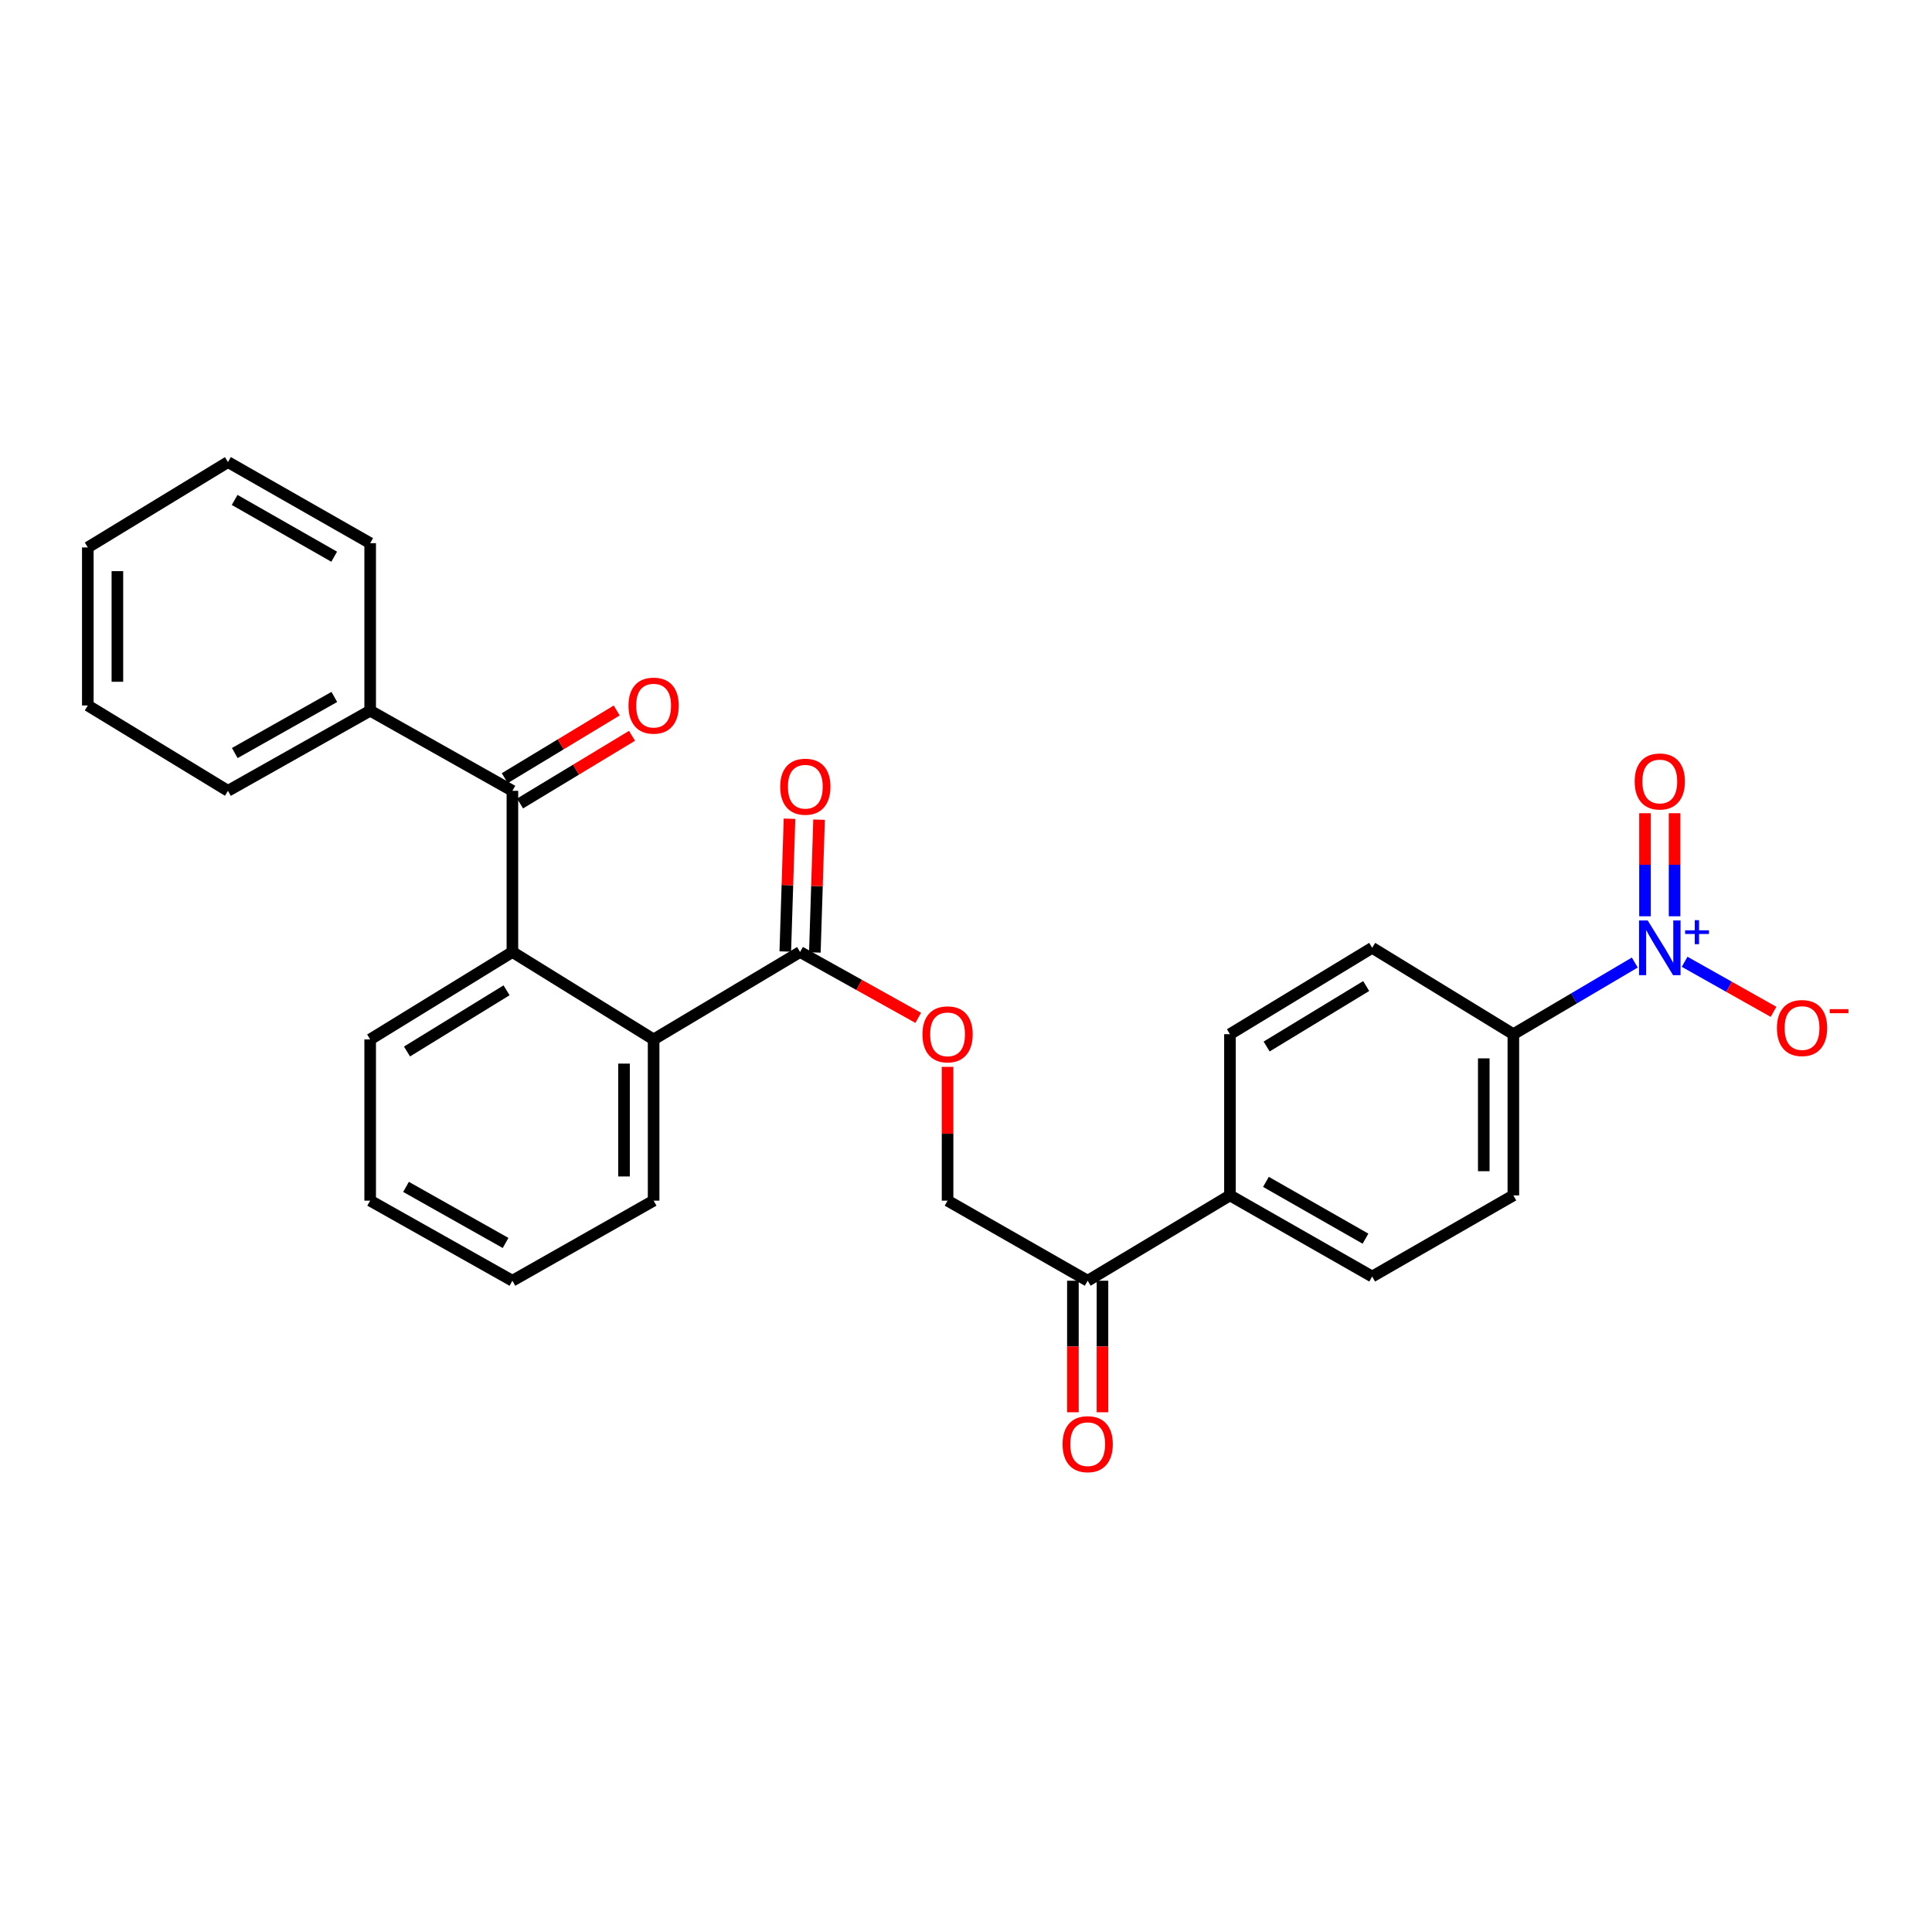 <?xml version='1.0' encoding='iso-8859-1'?>
<svg version='1.1' baseProfile='full'
              xmlns='http://www.w3.org/2000/svg'
                      xmlns:rdkit='http://www.rdkit.org/xml'
                      xmlns:xlink='http://www.w3.org/1999/xlink'
                  xml:space='preserve'
width='1000px' height='1000px' viewBox='0 0 1000 1000'>
<!-- END OF HEADER -->
<rect style='opacity:1.0;fill:#FFFFFF;stroke:none' width='1000' height='1000' x='0' y='0'> </rect>
<path class='bond-4' d='M 846.165,498.215 L 814.737,516.753' style='fill:none;fill-rule:evenodd;stroke:#0000FF;stroke-width:6px;stroke-linecap:butt;stroke-linejoin:miter;stroke-opacity:1' />
<path class='bond-4' d='M 814.737,516.753 L 783.31,535.292' style='fill:none;fill-rule:evenodd;stroke:#000000;stroke-width:6px;stroke-linecap:butt;stroke-linejoin:miter;stroke-opacity:1' />
<path class='bond-5' d='M 871.957,497.816 L 894.973,510.771' style='fill:none;fill-rule:evenodd;stroke:#0000FF;stroke-width:6px;stroke-linecap:butt;stroke-linejoin:miter;stroke-opacity:1' />
<path class='bond-5' d='M 894.973,510.771 L 917.988,523.727' style='fill:none;fill-rule:evenodd;stroke:#FF0000;stroke-width:6px;stroke-linecap:butt;stroke-linejoin:miter;stroke-opacity:1' />
<path class='bond-8' d='M 866.759,474.267 L 866.759,447.592' style='fill:none;fill-rule:evenodd;stroke:#0000FF;stroke-width:6px;stroke-linecap:butt;stroke-linejoin:miter;stroke-opacity:1' />
<path class='bond-8' d='M 866.759,447.592 L 866.759,420.917' style='fill:none;fill-rule:evenodd;stroke:#FF0000;stroke-width:6px;stroke-linecap:butt;stroke-linejoin:miter;stroke-opacity:1' />
<path class='bond-8' d='M 851.451,474.267 L 851.451,447.592' style='fill:none;fill-rule:evenodd;stroke:#0000FF;stroke-width:6px;stroke-linecap:butt;stroke-linejoin:miter;stroke-opacity:1' />
<path class='bond-8' d='M 851.451,447.592 L 851.451,420.917' style='fill:none;fill-rule:evenodd;stroke:#FF0000;stroke-width:6px;stroke-linecap:butt;stroke-linejoin:miter;stroke-opacity:1' />
<path class='bond-0' d='M 265.22,492.75 L 338.311,538.005' style='fill:none;fill-rule:evenodd;stroke:#000000;stroke-width:6px;stroke-linecap:butt;stroke-linejoin:miter;stroke-opacity:1' />
<path class='bond-1' d='M 265.22,492.75 L 265.22,409.326' style='fill:none;fill-rule:evenodd;stroke:#000000;stroke-width:6px;stroke-linecap:butt;stroke-linejoin:miter;stroke-opacity:1' />
<path class='bond-19' d='M 265.22,492.75 L 191.602,538.005' style='fill:none;fill-rule:evenodd;stroke:#000000;stroke-width:6px;stroke-linecap:butt;stroke-linejoin:miter;stroke-opacity:1' />
<path class='bond-19' d='M 262.194,512.58 L 210.662,544.258' style='fill:none;fill-rule:evenodd;stroke:#000000;stroke-width:6px;stroke-linecap:butt;stroke-linejoin:miter;stroke-opacity:1' />
<path class='bond-10' d='M 269.179,415.877 L 298.157,398.364' style='fill:none;fill-rule:evenodd;stroke:#000000;stroke-width:6px;stroke-linecap:butt;stroke-linejoin:miter;stroke-opacity:1' />
<path class='bond-10' d='M 298.157,398.364 L 327.135,380.85' style='fill:none;fill-rule:evenodd;stroke:#FF0000;stroke-width:6px;stroke-linecap:butt;stroke-linejoin:miter;stroke-opacity:1' />
<path class='bond-10' d='M 261.261,402.775 L 290.238,385.262' style='fill:none;fill-rule:evenodd;stroke:#000000;stroke-width:6px;stroke-linecap:butt;stroke-linejoin:miter;stroke-opacity:1' />
<path class='bond-10' d='M 290.238,385.262 L 319.216,367.748' style='fill:none;fill-rule:evenodd;stroke:#FF0000;stroke-width:6px;stroke-linecap:butt;stroke-linejoin:miter;stroke-opacity:1' />
<path class='bond-11' d='M 265.22,409.326 L 191.602,367.857' style='fill:none;fill-rule:evenodd;stroke:#000000;stroke-width:6px;stroke-linecap:butt;stroke-linejoin:miter;stroke-opacity:1' />
<path class='bond-2' d='M 338.311,538.005 L 414.114,492.75' style='fill:none;fill-rule:evenodd;stroke:#000000;stroke-width:6px;stroke-linecap:butt;stroke-linejoin:miter;stroke-opacity:1' />
<path class='bond-20' d='M 338.311,538.005 L 338.311,621.454' style='fill:none;fill-rule:evenodd;stroke:#000000;stroke-width:6px;stroke-linecap:butt;stroke-linejoin:miter;stroke-opacity:1' />
<path class='bond-20' d='M 323.002,550.522 L 323.002,608.937' style='fill:none;fill-rule:evenodd;stroke:#000000;stroke-width:6px;stroke-linecap:butt;stroke-linejoin:miter;stroke-opacity:1' />
<path class='bond-3' d='M 414.114,492.75 L 444.696,509.79' style='fill:none;fill-rule:evenodd;stroke:#000000;stroke-width:6px;stroke-linecap:butt;stroke-linejoin:miter;stroke-opacity:1' />
<path class='bond-3' d='M 444.696,509.79 L 475.277,526.831' style='fill:none;fill-rule:evenodd;stroke:#FF0000;stroke-width:6px;stroke-linecap:butt;stroke-linejoin:miter;stroke-opacity:1' />
<path class='bond-12' d='M 421.765,492.994 L 422.857,458.627' style='fill:none;fill-rule:evenodd;stroke:#000000;stroke-width:6px;stroke-linecap:butt;stroke-linejoin:miter;stroke-opacity:1' />
<path class='bond-12' d='M 422.857,458.627 L 423.949,424.26' style='fill:none;fill-rule:evenodd;stroke:#FF0000;stroke-width:6px;stroke-linecap:butt;stroke-linejoin:miter;stroke-opacity:1' />
<path class='bond-12' d='M 406.464,492.507 L 407.556,458.141' style='fill:none;fill-rule:evenodd;stroke:#000000;stroke-width:6px;stroke-linecap:butt;stroke-linejoin:miter;stroke-opacity:1' />
<path class='bond-12' d='M 407.556,458.141 L 408.648,423.774' style='fill:none;fill-rule:evenodd;stroke:#FF0000;stroke-width:6px;stroke-linecap:butt;stroke-linejoin:miter;stroke-opacity:1' />
<path class='bond-15' d='M 783.31,535.292 L 783.31,618.733' style='fill:none;fill-rule:evenodd;stroke:#000000;stroke-width:6px;stroke-linecap:butt;stroke-linejoin:miter;stroke-opacity:1' />
<path class='bond-15' d='M 768.001,547.808 L 768.001,606.217' style='fill:none;fill-rule:evenodd;stroke:#000000;stroke-width:6px;stroke-linecap:butt;stroke-linejoin:miter;stroke-opacity:1' />
<path class='bond-16' d='M 783.31,535.292 L 710.236,490.582' style='fill:none;fill-rule:evenodd;stroke:#000000;stroke-width:6px;stroke-linecap:butt;stroke-linejoin:miter;stroke-opacity:1' />
<path class='bond-6' d='M 490.462,552.206 L 490.462,586.83' style='fill:none;fill-rule:evenodd;stroke:#FF0000;stroke-width:6px;stroke-linecap:butt;stroke-linejoin:miter;stroke-opacity:1' />
<path class='bond-6' d='M 490.462,586.83 L 490.462,621.454' style='fill:none;fill-rule:evenodd;stroke:#000000;stroke-width:6px;stroke-linecap:butt;stroke-linejoin:miter;stroke-opacity:1' />
<path class='bond-7' d='M 562.983,662.907 L 636.618,618.733' style='fill:none;fill-rule:evenodd;stroke:#000000;stroke-width:6px;stroke-linecap:butt;stroke-linejoin:miter;stroke-opacity:1' />
<path class='bond-13' d='M 562.983,662.907 L 490.462,621.454' style='fill:none;fill-rule:evenodd;stroke:#000000;stroke-width:6px;stroke-linecap:butt;stroke-linejoin:miter;stroke-opacity:1' />
<path class='bond-14' d='M 555.329,662.907 L 555.329,696.947' style='fill:none;fill-rule:evenodd;stroke:#000000;stroke-width:6px;stroke-linecap:butt;stroke-linejoin:miter;stroke-opacity:1' />
<path class='bond-14' d='M 555.329,696.947 L 555.329,730.987' style='fill:none;fill-rule:evenodd;stroke:#FF0000;stroke-width:6px;stroke-linecap:butt;stroke-linejoin:miter;stroke-opacity:1' />
<path class='bond-14' d='M 570.638,662.907 L 570.638,696.947' style='fill:none;fill-rule:evenodd;stroke:#000000;stroke-width:6px;stroke-linecap:butt;stroke-linejoin:miter;stroke-opacity:1' />
<path class='bond-14' d='M 570.638,696.947 L 570.638,730.987' style='fill:none;fill-rule:evenodd;stroke:#FF0000;stroke-width:6px;stroke-linecap:butt;stroke-linejoin:miter;stroke-opacity:1' />
<path class='bond-9' d='M 636.618,618.733 L 636.618,535.292' style='fill:none;fill-rule:evenodd;stroke:#000000;stroke-width:6px;stroke-linecap:butt;stroke-linejoin:miter;stroke-opacity:1' />
<path class='bond-28' d='M 636.618,618.733 L 710.236,660.73' style='fill:none;fill-rule:evenodd;stroke:#000000;stroke-width:6px;stroke-linecap:butt;stroke-linejoin:miter;stroke-opacity:1' />
<path class='bond-28' d='M 655.247,611.735 L 706.779,641.133' style='fill:none;fill-rule:evenodd;stroke:#000000;stroke-width:6px;stroke-linecap:butt;stroke-linejoin:miter;stroke-opacity:1' />
<path class='bond-21' d='M 191.602,367.857 L 117.992,409.326' style='fill:none;fill-rule:evenodd;stroke:#000000;stroke-width:6px;stroke-linecap:butt;stroke-linejoin:miter;stroke-opacity:1' />
<path class='bond-21' d='M 173.046,360.739 L 121.52,389.768' style='fill:none;fill-rule:evenodd;stroke:#000000;stroke-width:6px;stroke-linecap:butt;stroke-linejoin:miter;stroke-opacity:1' />
<path class='bond-22' d='M 191.602,367.857 L 191.602,281.15' style='fill:none;fill-rule:evenodd;stroke:#000000;stroke-width:6px;stroke-linecap:butt;stroke-linejoin:miter;stroke-opacity:1' />
<path class='bond-17' d='M 783.31,618.733 L 710.236,660.73' style='fill:none;fill-rule:evenodd;stroke:#000000;stroke-width:6px;stroke-linecap:butt;stroke-linejoin:miter;stroke-opacity:1' />
<path class='bond-18' d='M 710.236,490.582 L 636.618,535.292' style='fill:none;fill-rule:evenodd;stroke:#000000;stroke-width:6px;stroke-linecap:butt;stroke-linejoin:miter;stroke-opacity:1' />
<path class='bond-18' d='M 707.14,510.373 L 655.608,541.67' style='fill:none;fill-rule:evenodd;stroke:#000000;stroke-width:6px;stroke-linecap:butt;stroke-linejoin:miter;stroke-opacity:1' />
<path class='bond-29' d='M 191.602,538.005 L 191.602,621.454' style='fill:none;fill-rule:evenodd;stroke:#000000;stroke-width:6px;stroke-linecap:butt;stroke-linejoin:miter;stroke-opacity:1' />
<path class='bond-24' d='M 338.311,621.454 L 265.22,662.907' style='fill:none;fill-rule:evenodd;stroke:#000000;stroke-width:6px;stroke-linecap:butt;stroke-linejoin:miter;stroke-opacity:1' />
<path class='bond-26' d='M 117.992,409.326 L 45.455,365.152' style='fill:none;fill-rule:evenodd;stroke:#000000;stroke-width:6px;stroke-linecap:butt;stroke-linejoin:miter;stroke-opacity:1' />
<path class='bond-25' d='M 191.602,281.15 L 117.992,239.17' style='fill:none;fill-rule:evenodd;stroke:#000000;stroke-width:6px;stroke-linecap:butt;stroke-linejoin:miter;stroke-opacity:1' />
<path class='bond-25' d='M 172.976,288.151 L 121.45,258.765' style='fill:none;fill-rule:evenodd;stroke:#000000;stroke-width:6px;stroke-linecap:butt;stroke-linejoin:miter;stroke-opacity:1' />
<path class='bond-23' d='M 191.602,621.454 L 265.22,662.907' style='fill:none;fill-rule:evenodd;stroke:#000000;stroke-width:6px;stroke-linecap:butt;stroke-linejoin:miter;stroke-opacity:1' />
<path class='bond-23' d='M 210.156,614.333 L 261.688,643.35' style='fill:none;fill-rule:evenodd;stroke:#000000;stroke-width:6px;stroke-linecap:butt;stroke-linejoin:miter;stroke-opacity:1' />
<path class='bond-27' d='M 117.992,239.17 L 45.455,283.352' style='fill:none;fill-rule:evenodd;stroke:#000000;stroke-width:6px;stroke-linecap:butt;stroke-linejoin:miter;stroke-opacity:1' />
<path class='bond-30' d='M 45.455,365.152 L 45.455,283.352' style='fill:none;fill-rule:evenodd;stroke:#000000;stroke-width:6px;stroke-linecap:butt;stroke-linejoin:miter;stroke-opacity:1' />
<path class='bond-30' d='M 60.763,352.882 L 60.763,295.622' style='fill:none;fill-rule:evenodd;stroke:#000000;stroke-width:6px;stroke-linecap:butt;stroke-linejoin:miter;stroke-opacity:1' />
<path  class='atom-0' d='M 852.845 476.422
L 862.125 491.422
Q 863.045 492.902, 864.525 495.582
Q 866.005 498.262, 866.085 498.422
L 866.085 476.422
L 869.845 476.422
L 869.845 504.742
L 865.965 504.742
L 856.005 488.342
Q 854.845 486.422, 853.605 484.222
Q 852.405 482.022, 852.045 481.342
L 852.045 504.742
L 848.365 504.742
L 848.365 476.422
L 852.845 476.422
' fill='#0000FF'/>
<path  class='atom-0' d='M 872.221 481.526
L 877.211 481.526
L 877.211 476.273
L 879.428 476.273
L 879.428 481.526
L 884.55 481.526
L 884.55 483.427
L 879.428 483.427
L 879.428 488.707
L 877.211 488.707
L 877.211 483.427
L 872.221 483.427
L 872.221 481.526
' fill='#0000FF'/>
<path  class='atom-6' d='M 919.732 532.106
Q 919.732 525.306, 923.092 521.506
Q 926.452 517.706, 932.732 517.706
Q 939.012 517.706, 942.372 521.506
Q 945.732 525.306, 945.732 532.106
Q 945.732 538.986, 942.332 542.906
Q 938.932 546.786, 932.732 546.786
Q 926.492 546.786, 923.092 542.906
Q 919.732 539.026, 919.732 532.106
M 932.732 543.586
Q 937.052 543.586, 939.372 540.706
Q 941.732 537.786, 941.732 532.106
Q 941.732 526.546, 939.372 523.746
Q 937.052 520.906, 932.732 520.906
Q 928.412 520.906, 926.052 523.706
Q 923.732 526.506, 923.732 532.106
Q 923.732 537.826, 926.052 540.706
Q 928.412 543.586, 932.732 543.586
' fill='#FF0000'/>
<path  class='atom-6' d='M 947.052 522.328
L 956.74 522.328
L 956.74 524.44
L 947.052 524.44
L 947.052 522.328
' fill='#FF0000'/>
<path  class='atom-7' d='M 477.462 535.372
Q 477.462 528.572, 480.822 524.772
Q 484.182 520.972, 490.462 520.972
Q 496.742 520.972, 500.102 524.772
Q 503.462 528.572, 503.462 535.372
Q 503.462 542.252, 500.062 546.172
Q 496.662 550.052, 490.462 550.052
Q 484.222 550.052, 480.822 546.172
Q 477.462 542.292, 477.462 535.372
M 490.462 546.852
Q 494.782 546.852, 497.102 543.972
Q 499.462 541.052, 499.462 535.372
Q 499.462 529.812, 497.102 527.012
Q 494.782 524.172, 490.462 524.172
Q 486.142 524.172, 483.782 526.972
Q 481.462 529.772, 481.462 535.372
Q 481.462 541.092, 483.782 543.972
Q 486.142 546.852, 490.462 546.852
' fill='#FF0000'/>
<path  class='atom-9' d='M 846.105 404.49
Q 846.105 397.69, 849.465 393.89
Q 852.825 390.09, 859.105 390.09
Q 865.385 390.09, 868.745 393.89
Q 872.105 397.69, 872.105 404.49
Q 872.105 411.37, 868.705 415.29
Q 865.305 419.17, 859.105 419.17
Q 852.865 419.17, 849.465 415.29
Q 846.105 411.41, 846.105 404.49
M 859.105 415.97
Q 863.425 415.97, 865.745 413.09
Q 868.105 410.17, 868.105 404.49
Q 868.105 398.93, 865.745 396.13
Q 863.425 393.29, 859.105 393.29
Q 854.785 393.29, 852.425 396.09
Q 850.105 398.89, 850.105 404.49
Q 850.105 410.21, 852.425 413.09
Q 854.785 415.97, 859.105 415.97
' fill='#FF0000'/>
<path  class='atom-11' d='M 325.311 365.232
Q 325.311 358.432, 328.671 354.632
Q 332.031 350.832, 338.311 350.832
Q 344.591 350.832, 347.951 354.632
Q 351.311 358.432, 351.311 365.232
Q 351.311 372.112, 347.911 376.032
Q 344.511 379.912, 338.311 379.912
Q 332.071 379.912, 328.671 376.032
Q 325.311 372.152, 325.311 365.232
M 338.311 376.712
Q 342.631 376.712, 344.951 373.832
Q 347.311 370.912, 347.311 365.232
Q 347.311 359.672, 344.951 356.872
Q 342.631 354.032, 338.311 354.032
Q 333.991 354.032, 331.631 356.832
Q 329.311 359.632, 329.311 365.232
Q 329.311 370.952, 331.631 373.832
Q 333.991 376.712, 338.311 376.712
' fill='#FF0000'/>
<path  class='atom-13' d='M 403.836 407.195
Q 403.836 400.395, 407.196 396.595
Q 410.556 392.795, 416.836 392.795
Q 423.116 392.795, 426.476 396.595
Q 429.836 400.395, 429.836 407.195
Q 429.836 414.075, 426.436 417.995
Q 423.036 421.875, 416.836 421.875
Q 410.596 421.875, 407.196 417.995
Q 403.836 414.115, 403.836 407.195
M 416.836 418.675
Q 421.156 418.675, 423.476 415.795
Q 425.836 412.875, 425.836 407.195
Q 425.836 401.635, 423.476 398.835
Q 421.156 395.995, 416.836 395.995
Q 412.516 395.995, 410.156 398.795
Q 407.836 401.595, 407.836 407.195
Q 407.836 412.915, 410.156 415.795
Q 412.516 418.675, 416.836 418.675
' fill='#FF0000'/>
<path  class='atom-15' d='M 549.983 747.5
Q 549.983 740.7, 553.343 736.9
Q 556.703 733.1, 562.983 733.1
Q 569.263 733.1, 572.623 736.9
Q 575.983 740.7, 575.983 747.5
Q 575.983 754.38, 572.583 758.3
Q 569.183 762.18, 562.983 762.18
Q 556.743 762.18, 553.343 758.3
Q 549.983 754.42, 549.983 747.5
M 562.983 758.98
Q 567.303 758.98, 569.623 756.1
Q 571.983 753.18, 571.983 747.5
Q 571.983 741.94, 569.623 739.14
Q 567.303 736.3, 562.983 736.3
Q 558.663 736.3, 556.303 739.1
Q 553.983 741.9, 553.983 747.5
Q 553.983 753.22, 556.303 756.1
Q 558.663 758.98, 562.983 758.98
' fill='#FF0000'/>
</svg>

